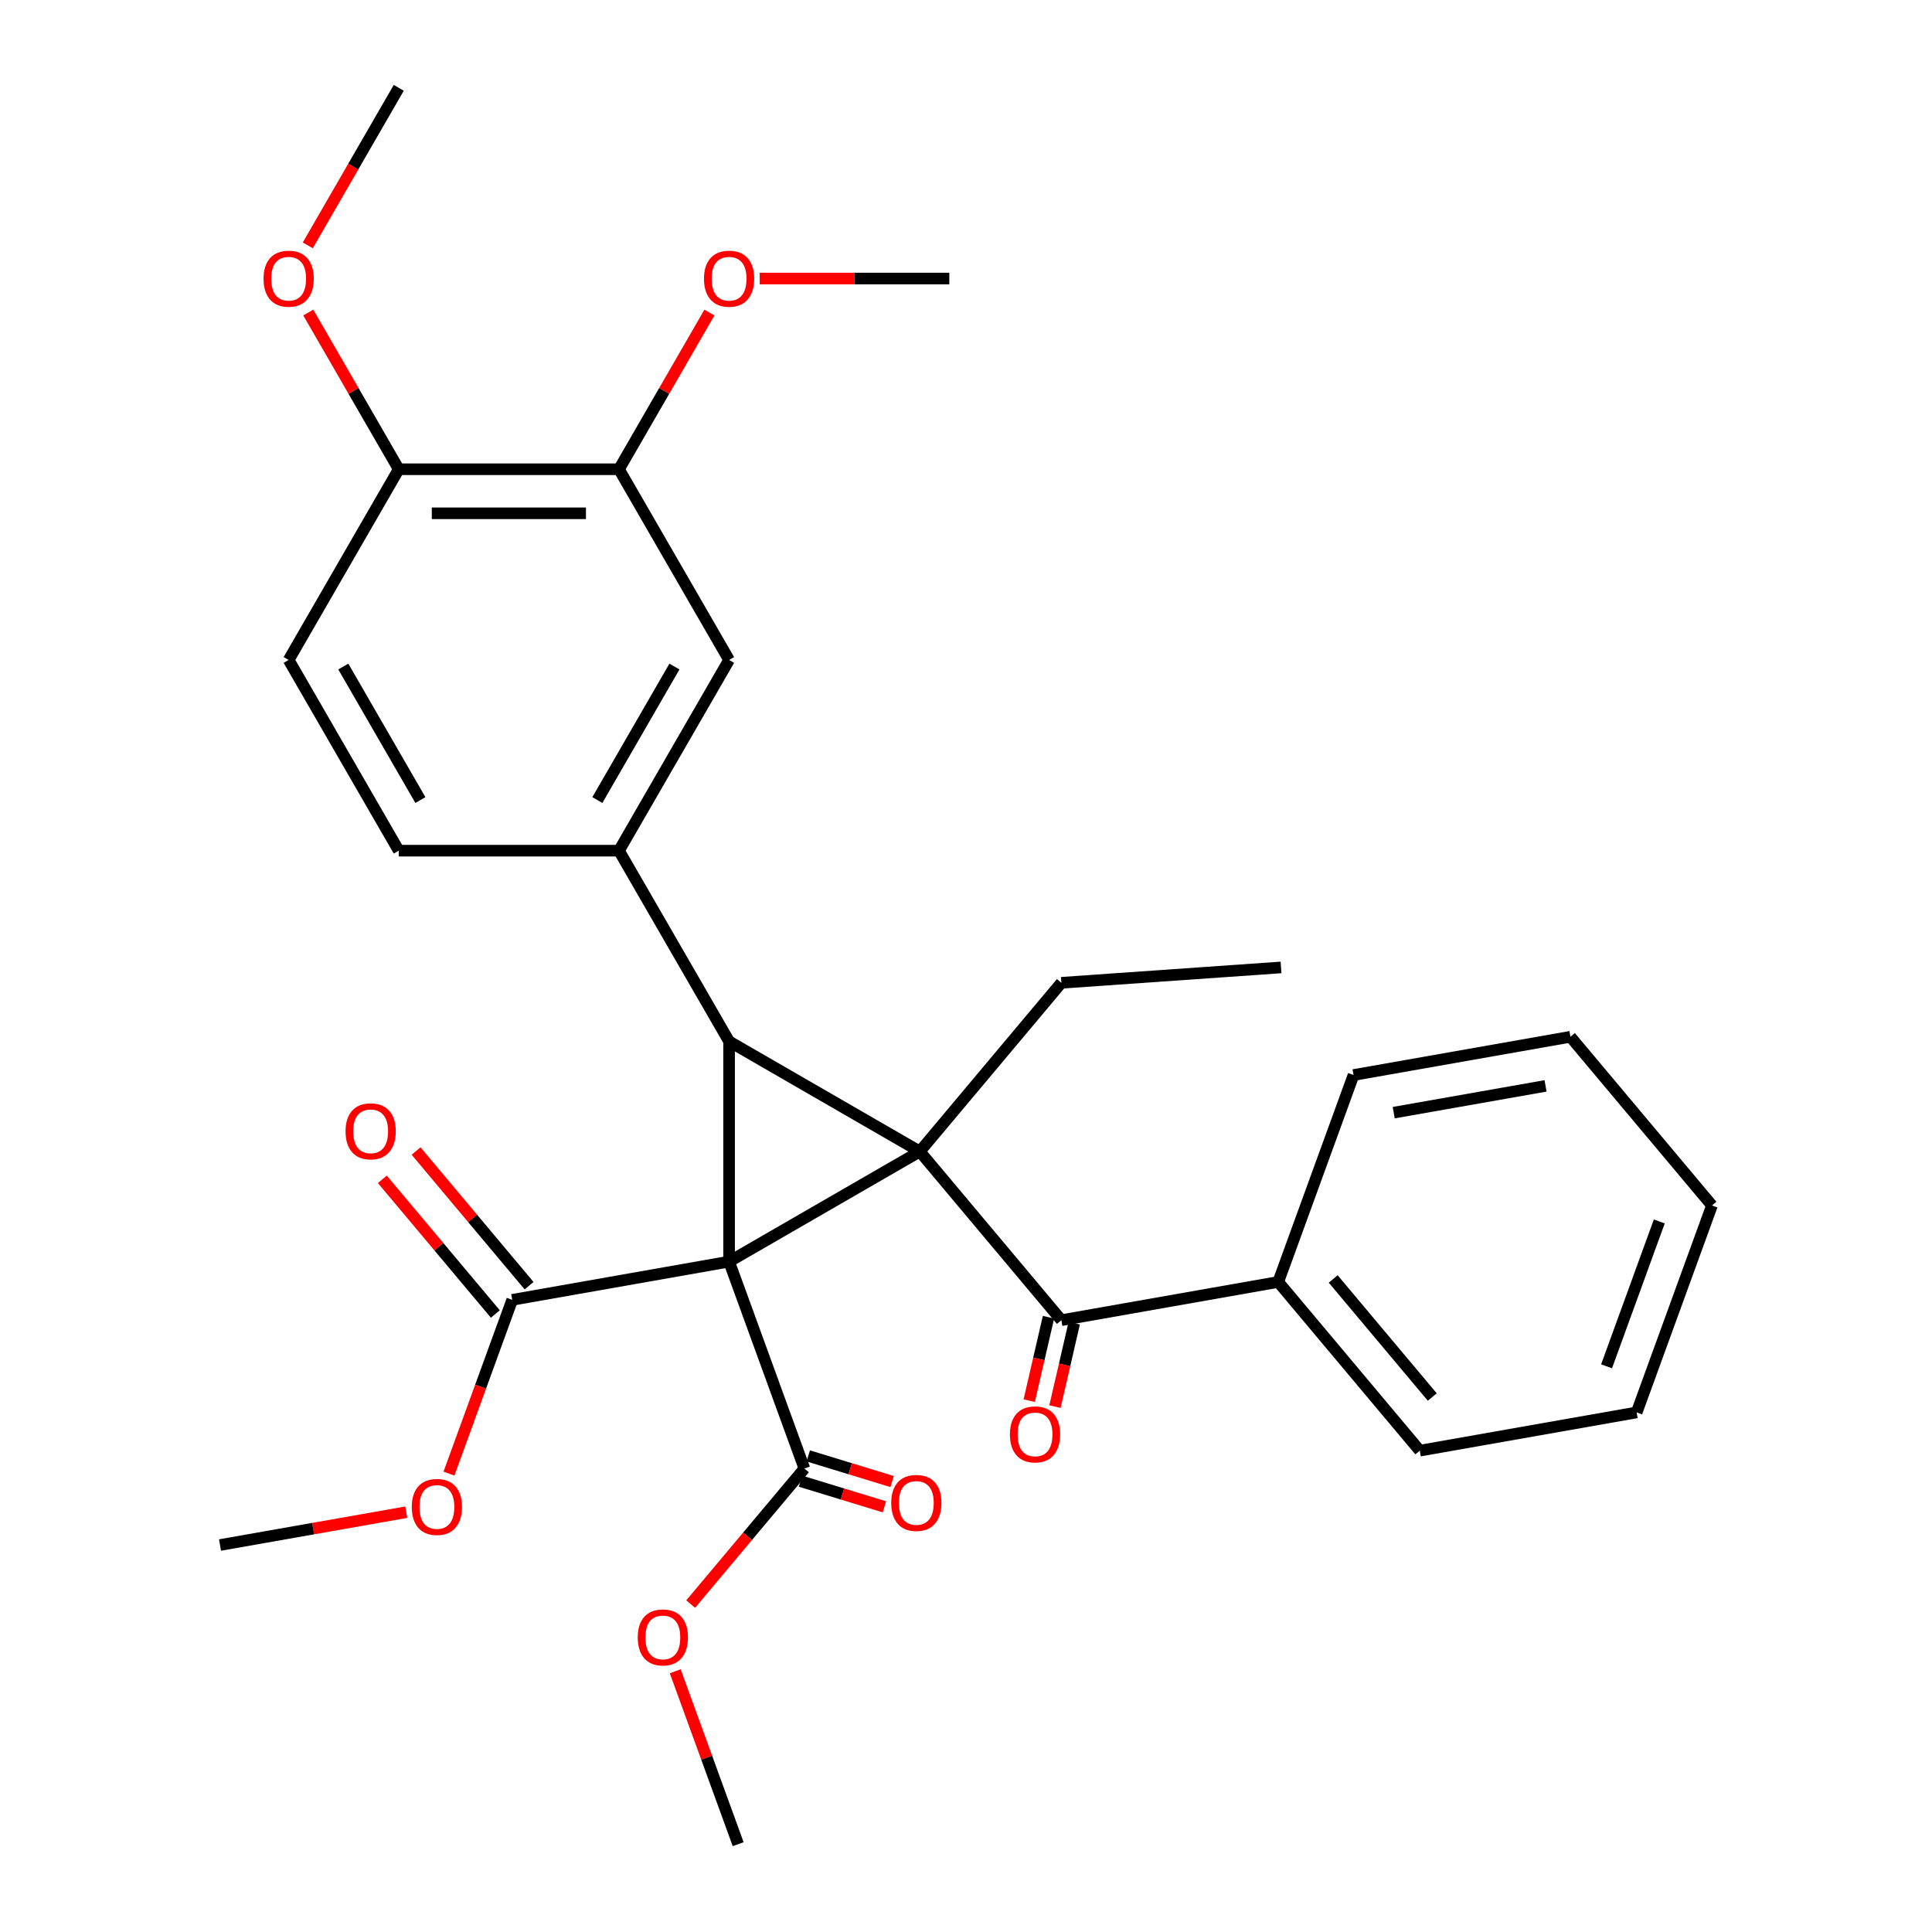 <?xml version='1.0' encoding='iso-8859-1'?>
<svg version='1.1' baseProfile='full'
              xmlns='http://www.w3.org/2000/svg'
                      xmlns:rdkit='http://www.rdkit.org/xml'
                      xmlns:xlink='http://www.w3.org/1999/xlink'
                  xml:space='preserve'
width='1000px' height='1000px' viewBox='0 0 1000 1000'>
<!-- END OF HEADER -->
<rect style='opacity:1.0;fill:#FFFFFF;stroke:none' width='1000' height='1000' x='0' y='0'> </rect>
<path class='bond-0' d='M 377.375,653.007 L 476.089,596.015' style='fill:none;fill-rule:evenodd;stroke:#000000;stroke-width:6px;stroke-linecap:butt;stroke-linejoin:miter;stroke-opacity:1' />
<path class='bond-1' d='M 377.375,653.007 L 377.375,539.022' style='fill:none;fill-rule:evenodd;stroke:#000000;stroke-width:6px;stroke-linecap:butt;stroke-linejoin:miter;stroke-opacity:1' />
<path class='bond-4' d='M 377.375,653.007 L 416.36,760.118' style='fill:none;fill-rule:evenodd;stroke:#000000;stroke-width:6px;stroke-linecap:butt;stroke-linejoin:miter;stroke-opacity:1' />
<path class='bond-5' d='M 377.375,653.007 L 265.122,672.8' style='fill:none;fill-rule:evenodd;stroke:#000000;stroke-width:6px;stroke-linecap:butt;stroke-linejoin:miter;stroke-opacity:1' />
<path class='bond-3' d='M 476.089,596.015 L 549.357,683.332' style='fill:none;fill-rule:evenodd;stroke:#000000;stroke-width:6px;stroke-linecap:butt;stroke-linejoin:miter;stroke-opacity:1' />
<path class='bond-14' d='M 476.089,596.015 L 549.357,508.698' style='fill:none;fill-rule:evenodd;stroke:#000000;stroke-width:6px;stroke-linecap:butt;stroke-linejoin:miter;stroke-opacity:1' />
<path class='bond-30' d='M 476.089,596.015 L 377.375,539.022' style='fill:none;fill-rule:evenodd;stroke:#000000;stroke-width:6px;stroke-linecap:butt;stroke-linejoin:miter;stroke-opacity:1' />
<path class='bond-2' d='M 377.375,539.022 L 320.383,440.309' style='fill:none;fill-rule:evenodd;stroke:#000000;stroke-width:6px;stroke-linecap:butt;stroke-linejoin:miter;stroke-opacity:1' />
<path class='bond-6' d='M 320.383,440.309 L 377.375,341.595' style='fill:none;fill-rule:evenodd;stroke:#000000;stroke-width:6px;stroke-linecap:butt;stroke-linejoin:miter;stroke-opacity:1' />
<path class='bond-6' d='M 309.189,414.103 L 349.084,345.004' style='fill:none;fill-rule:evenodd;stroke:#000000;stroke-width:6px;stroke-linecap:butt;stroke-linejoin:miter;stroke-opacity:1' />
<path class='bond-8' d='M 320.383,440.309 L 206.398,440.309' style='fill:none;fill-rule:evenodd;stroke:#000000;stroke-width:6px;stroke-linecap:butt;stroke-linejoin:miter;stroke-opacity:1' />
<path class='bond-9' d='M 542.693,681.794 L 537.708,703.389' style='fill:none;fill-rule:evenodd;stroke:#000000;stroke-width:6px;stroke-linecap:butt;stroke-linejoin:miter;stroke-opacity:1' />
<path class='bond-9' d='M 537.708,703.389 L 532.723,724.983' style='fill:none;fill-rule:evenodd;stroke:#FF0000;stroke-width:6px;stroke-linecap:butt;stroke-linejoin:miter;stroke-opacity:1' />
<path class='bond-9' d='M 556.021,684.87 L 551.036,706.465' style='fill:none;fill-rule:evenodd;stroke:#000000;stroke-width:6px;stroke-linecap:butt;stroke-linejoin:miter;stroke-opacity:1' />
<path class='bond-9' d='M 551.036,706.465 L 546.051,728.06' style='fill:none;fill-rule:evenodd;stroke:#FF0000;stroke-width:6px;stroke-linecap:butt;stroke-linejoin:miter;stroke-opacity:1' />
<path class='bond-11' d='M 549.357,683.332 L 661.61,663.539' style='fill:none;fill-rule:evenodd;stroke:#000000;stroke-width:6px;stroke-linecap:butt;stroke-linejoin:miter;stroke-opacity:1' />
<path class='bond-13' d='M 414.361,766.658 L 436.068,773.295' style='fill:none;fill-rule:evenodd;stroke:#000000;stroke-width:6px;stroke-linecap:butt;stroke-linejoin:miter;stroke-opacity:1' />
<path class='bond-13' d='M 436.068,773.295 L 457.775,779.932' style='fill:none;fill-rule:evenodd;stroke:#FF0000;stroke-width:6px;stroke-linecap:butt;stroke-linejoin:miter;stroke-opacity:1' />
<path class='bond-13' d='M 418.36,753.577 L 440.067,760.215' style='fill:none;fill-rule:evenodd;stroke:#000000;stroke-width:6px;stroke-linecap:butt;stroke-linejoin:miter;stroke-opacity:1' />
<path class='bond-13' d='M 440.067,760.215 L 461.774,766.852' style='fill:none;fill-rule:evenodd;stroke:#FF0000;stroke-width:6px;stroke-linecap:butt;stroke-linejoin:miter;stroke-opacity:1' />
<path class='bond-16' d='M 416.36,760.118 L 386.93,795.191' style='fill:none;fill-rule:evenodd;stroke:#000000;stroke-width:6px;stroke-linecap:butt;stroke-linejoin:miter;stroke-opacity:1' />
<path class='bond-16' d='M 386.93,795.191 L 357.499,830.265' style='fill:none;fill-rule:evenodd;stroke:#FF0000;stroke-width:6px;stroke-linecap:butt;stroke-linejoin:miter;stroke-opacity:1' />
<path class='bond-12' d='M 273.854,665.474 L 244.608,630.62' style='fill:none;fill-rule:evenodd;stroke:#000000;stroke-width:6px;stroke-linecap:butt;stroke-linejoin:miter;stroke-opacity:1' />
<path class='bond-12' d='M 244.608,630.62 L 215.362,595.766' style='fill:none;fill-rule:evenodd;stroke:#FF0000;stroke-width:6px;stroke-linecap:butt;stroke-linejoin:miter;stroke-opacity:1' />
<path class='bond-12' d='M 256.391,680.127 L 227.145,645.273' style='fill:none;fill-rule:evenodd;stroke:#000000;stroke-width:6px;stroke-linecap:butt;stroke-linejoin:miter;stroke-opacity:1' />
<path class='bond-12' d='M 227.145,645.273 L 197.899,610.419' style='fill:none;fill-rule:evenodd;stroke:#FF0000;stroke-width:6px;stroke-linecap:butt;stroke-linejoin:miter;stroke-opacity:1' />
<path class='bond-17' d='M 265.122,672.8 L 248.754,717.771' style='fill:none;fill-rule:evenodd;stroke:#000000;stroke-width:6px;stroke-linecap:butt;stroke-linejoin:miter;stroke-opacity:1' />
<path class='bond-17' d='M 248.754,717.771 L 232.387,762.741' style='fill:none;fill-rule:evenodd;stroke:#FF0000;stroke-width:6px;stroke-linecap:butt;stroke-linejoin:miter;stroke-opacity:1' />
<path class='bond-7' d='M 377.375,341.595 L 320.383,242.882' style='fill:none;fill-rule:evenodd;stroke:#000000;stroke-width:6px;stroke-linecap:butt;stroke-linejoin:miter;stroke-opacity:1' />
<path class='bond-18' d='M 320.383,242.882 L 343.796,202.33' style='fill:none;fill-rule:evenodd;stroke:#000000;stroke-width:6px;stroke-linecap:butt;stroke-linejoin:miter;stroke-opacity:1' />
<path class='bond-18' d='M 343.796,202.33 L 367.208,161.778' style='fill:none;fill-rule:evenodd;stroke:#FF0000;stroke-width:6px;stroke-linecap:butt;stroke-linejoin:miter;stroke-opacity:1' />
<path class='bond-31' d='M 320.383,242.882 L 206.398,242.882' style='fill:none;fill-rule:evenodd;stroke:#000000;stroke-width:6px;stroke-linecap:butt;stroke-linejoin:miter;stroke-opacity:1' />
<path class='bond-31' d='M 303.285,265.679 L 223.496,265.679' style='fill:none;fill-rule:evenodd;stroke:#000000;stroke-width:6px;stroke-linecap:butt;stroke-linejoin:miter;stroke-opacity:1' />
<path class='bond-15' d='M 206.398,440.309 L 149.406,341.595' style='fill:none;fill-rule:evenodd;stroke:#000000;stroke-width:6px;stroke-linecap:butt;stroke-linejoin:miter;stroke-opacity:1' />
<path class='bond-15' d='M 217.592,414.103 L 177.698,345.004' style='fill:none;fill-rule:evenodd;stroke:#000000;stroke-width:6px;stroke-linecap:butt;stroke-linejoin:miter;stroke-opacity:1' />
<path class='bond-10' d='M 206.398,242.882 L 149.406,341.595' style='fill:none;fill-rule:evenodd;stroke:#000000;stroke-width:6px;stroke-linecap:butt;stroke-linejoin:miter;stroke-opacity:1' />
<path class='bond-19' d='M 206.398,242.882 L 182.986,202.33' style='fill:none;fill-rule:evenodd;stroke:#000000;stroke-width:6px;stroke-linecap:butt;stroke-linejoin:miter;stroke-opacity:1' />
<path class='bond-19' d='M 182.986,202.33 L 159.573,161.778' style='fill:none;fill-rule:evenodd;stroke:#FF0000;stroke-width:6px;stroke-linecap:butt;stroke-linejoin:miter;stroke-opacity:1' />
<path class='bond-20' d='M 661.61,663.539 L 734.878,750.856' style='fill:none;fill-rule:evenodd;stroke:#000000;stroke-width:6px;stroke-linecap:butt;stroke-linejoin:miter;stroke-opacity:1' />
<path class='bond-20' d='M 690.063,661.983 L 741.351,723.105' style='fill:none;fill-rule:evenodd;stroke:#000000;stroke-width:6px;stroke-linecap:butt;stroke-linejoin:miter;stroke-opacity:1' />
<path class='bond-21' d='M 661.61,663.539 L 700.595,556.428' style='fill:none;fill-rule:evenodd;stroke:#000000;stroke-width:6px;stroke-linecap:butt;stroke-linejoin:miter;stroke-opacity:1' />
<path class='bond-26' d='M 549.357,508.698 L 663.063,500.74' style='fill:none;fill-rule:evenodd;stroke:#000000;stroke-width:6px;stroke-linecap:butt;stroke-linejoin:miter;stroke-opacity:1' />
<path class='bond-22' d='M 349.502,865.045 L 365.79,909.795' style='fill:none;fill-rule:evenodd;stroke:#FF0000;stroke-width:6px;stroke-linecap:butt;stroke-linejoin:miter;stroke-opacity:1' />
<path class='bond-22' d='M 365.79,909.795 L 382.077,954.545' style='fill:none;fill-rule:evenodd;stroke:#000000;stroke-width:6px;stroke-linecap:butt;stroke-linejoin:miter;stroke-opacity:1' />
<path class='bond-23' d='M 210.288,782.706 L 162.086,791.205' style='fill:none;fill-rule:evenodd;stroke:#FF0000;stroke-width:6px;stroke-linecap:butt;stroke-linejoin:miter;stroke-opacity:1' />
<path class='bond-23' d='M 162.086,791.205 L 113.884,799.704' style='fill:none;fill-rule:evenodd;stroke:#000000;stroke-width:6px;stroke-linecap:butt;stroke-linejoin:miter;stroke-opacity:1' />
<path class='bond-24' d='M 393.225,144.168 L 442.292,144.168' style='fill:none;fill-rule:evenodd;stroke:#FF0000;stroke-width:6px;stroke-linecap:butt;stroke-linejoin:miter;stroke-opacity:1' />
<path class='bond-24' d='M 442.292,144.168 L 491.36,144.168' style='fill:none;fill-rule:evenodd;stroke:#000000;stroke-width:6px;stroke-linecap:butt;stroke-linejoin:miter;stroke-opacity:1' />
<path class='bond-25' d='M 159.319,126.999 L 182.859,86.227' style='fill:none;fill-rule:evenodd;stroke:#FF0000;stroke-width:6px;stroke-linecap:butt;stroke-linejoin:miter;stroke-opacity:1' />
<path class='bond-25' d='M 182.859,86.227 L 206.398,45.455' style='fill:none;fill-rule:evenodd;stroke:#000000;stroke-width:6px;stroke-linecap:butt;stroke-linejoin:miter;stroke-opacity:1' />
<path class='bond-28' d='M 734.878,750.856 L 847.131,731.063' style='fill:none;fill-rule:evenodd;stroke:#000000;stroke-width:6px;stroke-linecap:butt;stroke-linejoin:miter;stroke-opacity:1' />
<path class='bond-27' d='M 700.595,556.428 L 812.848,536.635' style='fill:none;fill-rule:evenodd;stroke:#000000;stroke-width:6px;stroke-linecap:butt;stroke-linejoin:miter;stroke-opacity:1' />
<path class='bond-27' d='M 721.391,575.91 L 799.968,562.055' style='fill:none;fill-rule:evenodd;stroke:#000000;stroke-width:6px;stroke-linecap:butt;stroke-linejoin:miter;stroke-opacity:1' />
<path class='bond-29' d='M 812.848,536.635 L 886.116,623.952' style='fill:none;fill-rule:evenodd;stroke:#000000;stroke-width:6px;stroke-linecap:butt;stroke-linejoin:miter;stroke-opacity:1' />
<path class='bond-32' d='M 847.131,731.063 L 886.116,623.952' style='fill:none;fill-rule:evenodd;stroke:#000000;stroke-width:6px;stroke-linecap:butt;stroke-linejoin:miter;stroke-opacity:1' />
<path class='bond-32' d='M 831.556,707.199 L 858.846,632.222' style='fill:none;fill-rule:evenodd;stroke:#000000;stroke-width:6px;stroke-linecap:butt;stroke-linejoin:miter;stroke-opacity:1' />
<path  class='atom-10' d='M 522.732 742.436
Q 522.732 735.636, 526.092 731.836
Q 529.452 728.036, 535.732 728.036
Q 542.012 728.036, 545.372 731.836
Q 548.732 735.636, 548.732 742.436
Q 548.732 749.316, 545.332 753.236
Q 541.932 757.116, 535.732 757.116
Q 529.492 757.116, 526.092 753.236
Q 522.732 749.356, 522.732 742.436
M 535.732 753.916
Q 540.052 753.916, 542.372 751.036
Q 544.732 748.116, 544.732 742.436
Q 544.732 736.876, 542.372 734.076
Q 540.052 731.236, 535.732 731.236
Q 531.412 731.236, 529.052 734.036
Q 526.732 736.836, 526.732 742.436
Q 526.732 748.156, 529.052 751.036
Q 531.412 753.916, 535.732 753.916
' fill='#FF0000'/>
<path  class='atom-13' d='M 178.854 585.563
Q 178.854 578.763, 182.214 574.963
Q 185.574 571.163, 191.854 571.163
Q 198.134 571.163, 201.494 574.963
Q 204.854 578.763, 204.854 585.563
Q 204.854 592.443, 201.454 596.363
Q 198.054 600.243, 191.854 600.243
Q 185.614 600.243, 182.214 596.363
Q 178.854 592.483, 178.854 585.563
M 191.854 597.043
Q 196.174 597.043, 198.494 594.163
Q 200.854 591.243, 200.854 585.563
Q 200.854 580.003, 198.494 577.203
Q 196.174 574.363, 191.854 574.363
Q 187.534 574.363, 185.174 577.163
Q 182.854 579.963, 182.854 585.563
Q 182.854 591.283, 185.174 594.163
Q 187.534 597.043, 191.854 597.043
' fill='#FF0000'/>
<path  class='atom-14' d='M 461.289 777.91
Q 461.289 771.11, 464.649 767.31
Q 468.009 763.51, 474.289 763.51
Q 480.569 763.51, 483.929 767.31
Q 487.289 771.11, 487.289 777.91
Q 487.289 784.79, 483.889 788.71
Q 480.489 792.59, 474.289 792.59
Q 468.049 792.59, 464.649 788.71
Q 461.289 784.83, 461.289 777.91
M 474.289 789.39
Q 478.609 789.39, 480.929 786.51
Q 483.289 783.59, 483.289 777.91
Q 483.289 772.35, 480.929 769.55
Q 478.609 766.71, 474.289 766.71
Q 469.969 766.71, 467.609 769.51
Q 465.289 772.31, 465.289 777.91
Q 465.289 783.63, 467.609 786.51
Q 469.969 789.39, 474.289 789.39
' fill='#FF0000'/>
<path  class='atom-17' d='M 330.092 847.515
Q 330.092 840.715, 333.452 836.915
Q 336.812 833.115, 343.092 833.115
Q 349.372 833.115, 352.732 836.915
Q 356.092 840.715, 356.092 847.515
Q 356.092 854.395, 352.692 858.315
Q 349.292 862.195, 343.092 862.195
Q 336.852 862.195, 333.452 858.315
Q 330.092 854.435, 330.092 847.515
M 343.092 858.995
Q 347.412 858.995, 349.732 856.115
Q 352.092 853.195, 352.092 847.515
Q 352.092 841.955, 349.732 839.155
Q 347.412 836.315, 343.092 836.315
Q 338.772 836.315, 336.412 839.115
Q 334.092 841.915, 334.092 847.515
Q 334.092 853.235, 336.412 856.115
Q 338.772 858.995, 343.092 858.995
' fill='#FF0000'/>
<path  class='atom-18' d='M 213.137 779.991
Q 213.137 773.191, 216.497 769.391
Q 219.857 765.591, 226.137 765.591
Q 232.417 765.591, 235.777 769.391
Q 239.137 773.191, 239.137 779.991
Q 239.137 786.871, 235.737 790.791
Q 232.337 794.671, 226.137 794.671
Q 219.897 794.671, 216.497 790.791
Q 213.137 786.911, 213.137 779.991
M 226.137 791.471
Q 230.457 791.471, 232.777 788.591
Q 235.137 785.671, 235.137 779.991
Q 235.137 774.431, 232.777 771.631
Q 230.457 768.791, 226.137 768.791
Q 221.817 768.791, 219.457 771.591
Q 217.137 774.391, 217.137 779.991
Q 217.137 785.711, 219.457 788.591
Q 221.817 791.471, 226.137 791.471
' fill='#FF0000'/>
<path  class='atom-19' d='M 364.375 144.248
Q 364.375 137.448, 367.735 133.648
Q 371.095 129.848, 377.375 129.848
Q 383.655 129.848, 387.015 133.648
Q 390.375 137.448, 390.375 144.248
Q 390.375 151.128, 386.975 155.048
Q 383.575 158.928, 377.375 158.928
Q 371.135 158.928, 367.735 155.048
Q 364.375 151.168, 364.375 144.248
M 377.375 155.728
Q 381.695 155.728, 384.015 152.848
Q 386.375 149.928, 386.375 144.248
Q 386.375 138.688, 384.015 135.888
Q 381.695 133.048, 377.375 133.048
Q 373.055 133.048, 370.695 135.848
Q 368.375 138.648, 368.375 144.248
Q 368.375 149.968, 370.695 152.848
Q 373.055 155.728, 377.375 155.728
' fill='#FF0000'/>
<path  class='atom-20' d='M 136.406 144.248
Q 136.406 137.448, 139.766 133.648
Q 143.126 129.848, 149.406 129.848
Q 155.686 129.848, 159.046 133.648
Q 162.406 137.448, 162.406 144.248
Q 162.406 151.128, 159.006 155.048
Q 155.606 158.928, 149.406 158.928
Q 143.166 158.928, 139.766 155.048
Q 136.406 151.168, 136.406 144.248
M 149.406 155.728
Q 153.726 155.728, 156.046 152.848
Q 158.406 149.928, 158.406 144.248
Q 158.406 138.688, 156.046 135.888
Q 153.726 133.048, 149.406 133.048
Q 145.086 133.048, 142.726 135.848
Q 140.406 138.648, 140.406 144.248
Q 140.406 149.968, 142.726 152.848
Q 145.086 155.728, 149.406 155.728
' fill='#FF0000'/>
</svg>
